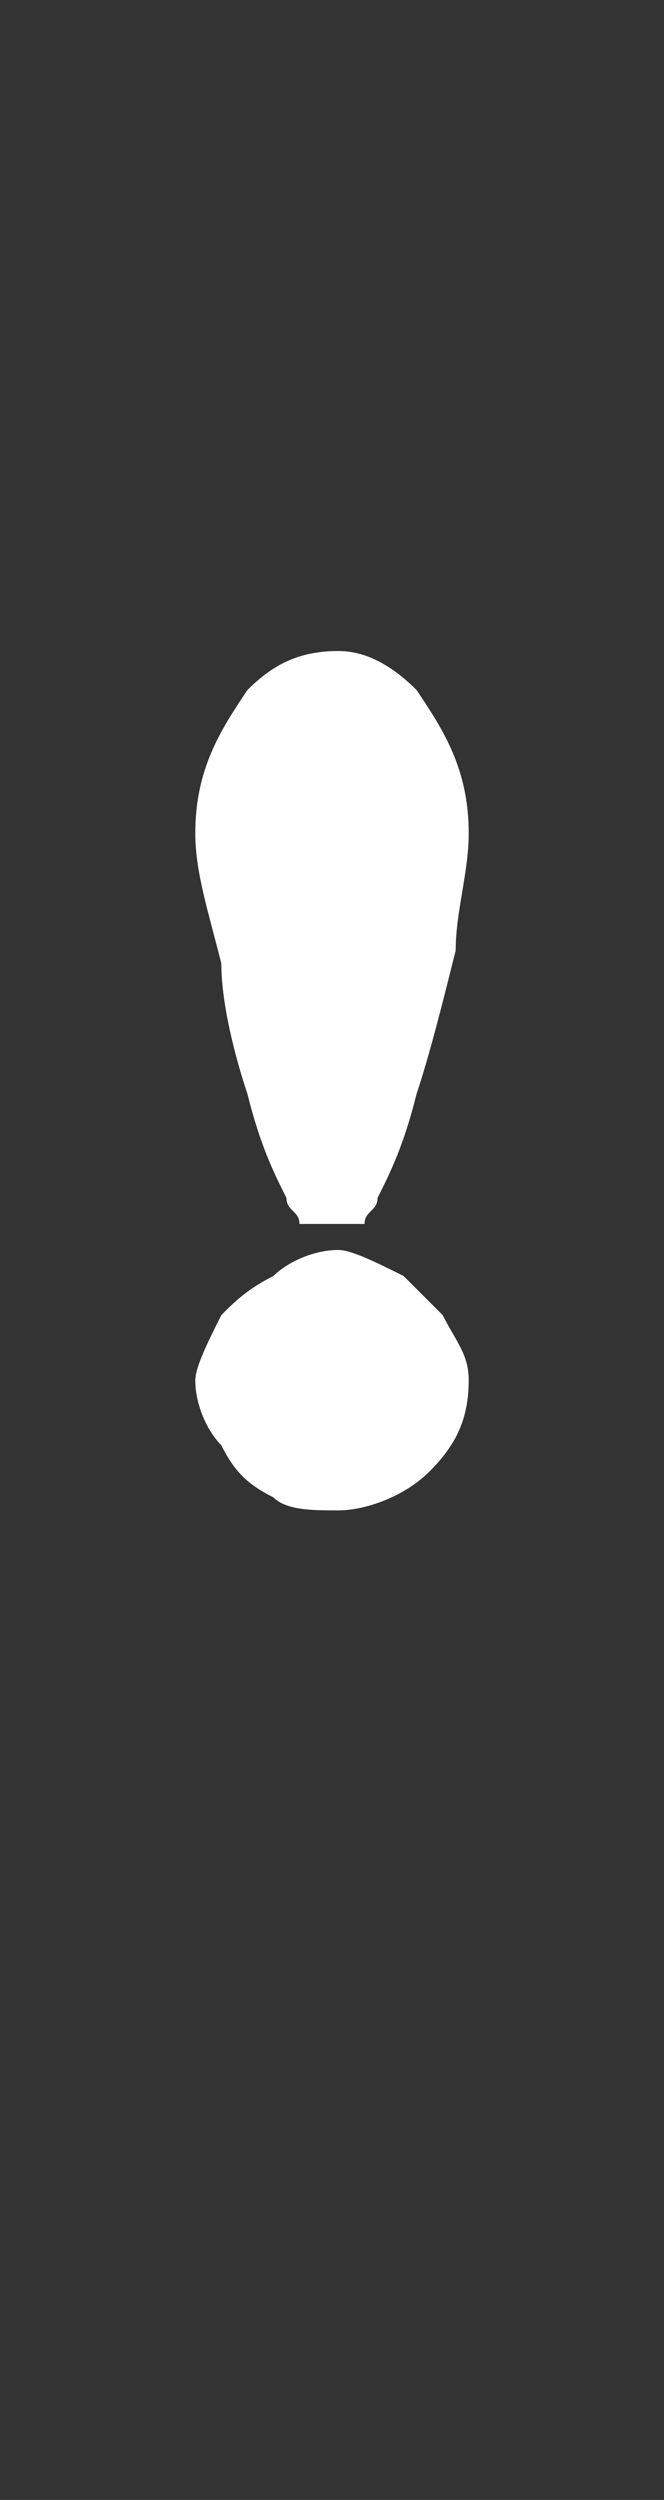 <?xml version="1.0" standalone="no"?><!DOCTYPE svg PUBLIC "-//W3C//DTD SVG 1.1//EN" "http://www.w3.org/Graphics/SVG/1.1/DTD/svg11.dtd"><svg xmlns="http://www.w3.org/2000/svg" version="1.1" width="5.1px" height="19.2px" viewBox="0 -5 5.1 19.2" style="top:-5px"><rect x="0" y="-5" width="5.1" height="19.2" fill="#333333" stroke="none"/>  <desc>!</desc>  <defs/>  <g id="Polygon214178">    <path d="M 3.6 1.4 C 3.6 1.7 3.5 2 3.5 2.3 C 3.4 2.7 3.3 3.1 3.2 3.4 C 3.1 3.8 3 4 2.9 4.2 C 2.9 4.3 2.8 4.3 2.8 4.4 C 2.7 4.4 2.7 4.4 2.6 4.4 C 2.5 4.4 2.4 4.4 2.3 4.4 C 2.3 4.3 2.2 4.3 2.2 4.2 C 2.1 4 2 3.8 1.9 3.4 C 1.8 3.1 1.7 2.7 1.7 2.4 C 1.6 2 1.5 1.7 1.5 1.4 C 1.5 0.9 1.7 0.6 1.9 0.3 C 2.1 0.1 2.3 0 2.6 0 C 2.8 0 3 0.1 3.2 0.3 C 3.4 0.6 3.6 0.9 3.6 1.4 Z M 3.6 5.6 C 3.6 5.9 3.5 6.1 3.3 6.3 C 3.1 6.5 2.8 6.6 2.6 6.6 C 2.4 6.6 2.2 6.6 2.1 6.5 C 1.9 6.4 1.8 6.3 1.7 6.1 C 1.6 6 1.5 5.8 1.5 5.6 C 1.5 5.5 1.6 5.3 1.7 5.1 C 1.8 5 1.9 4.9 2.1 4.8 C 2.2 4.7 2.4 4.6 2.6 4.6 C 2.7 4.6 2.9 4.7 3.1 4.8 C 3.2 4.9 3.3 5 3.4 5.1 C 3.5 5.3 3.6 5.4 3.6 5.6 Z " stroke="none" fill="#fff"/>  </g></svg>